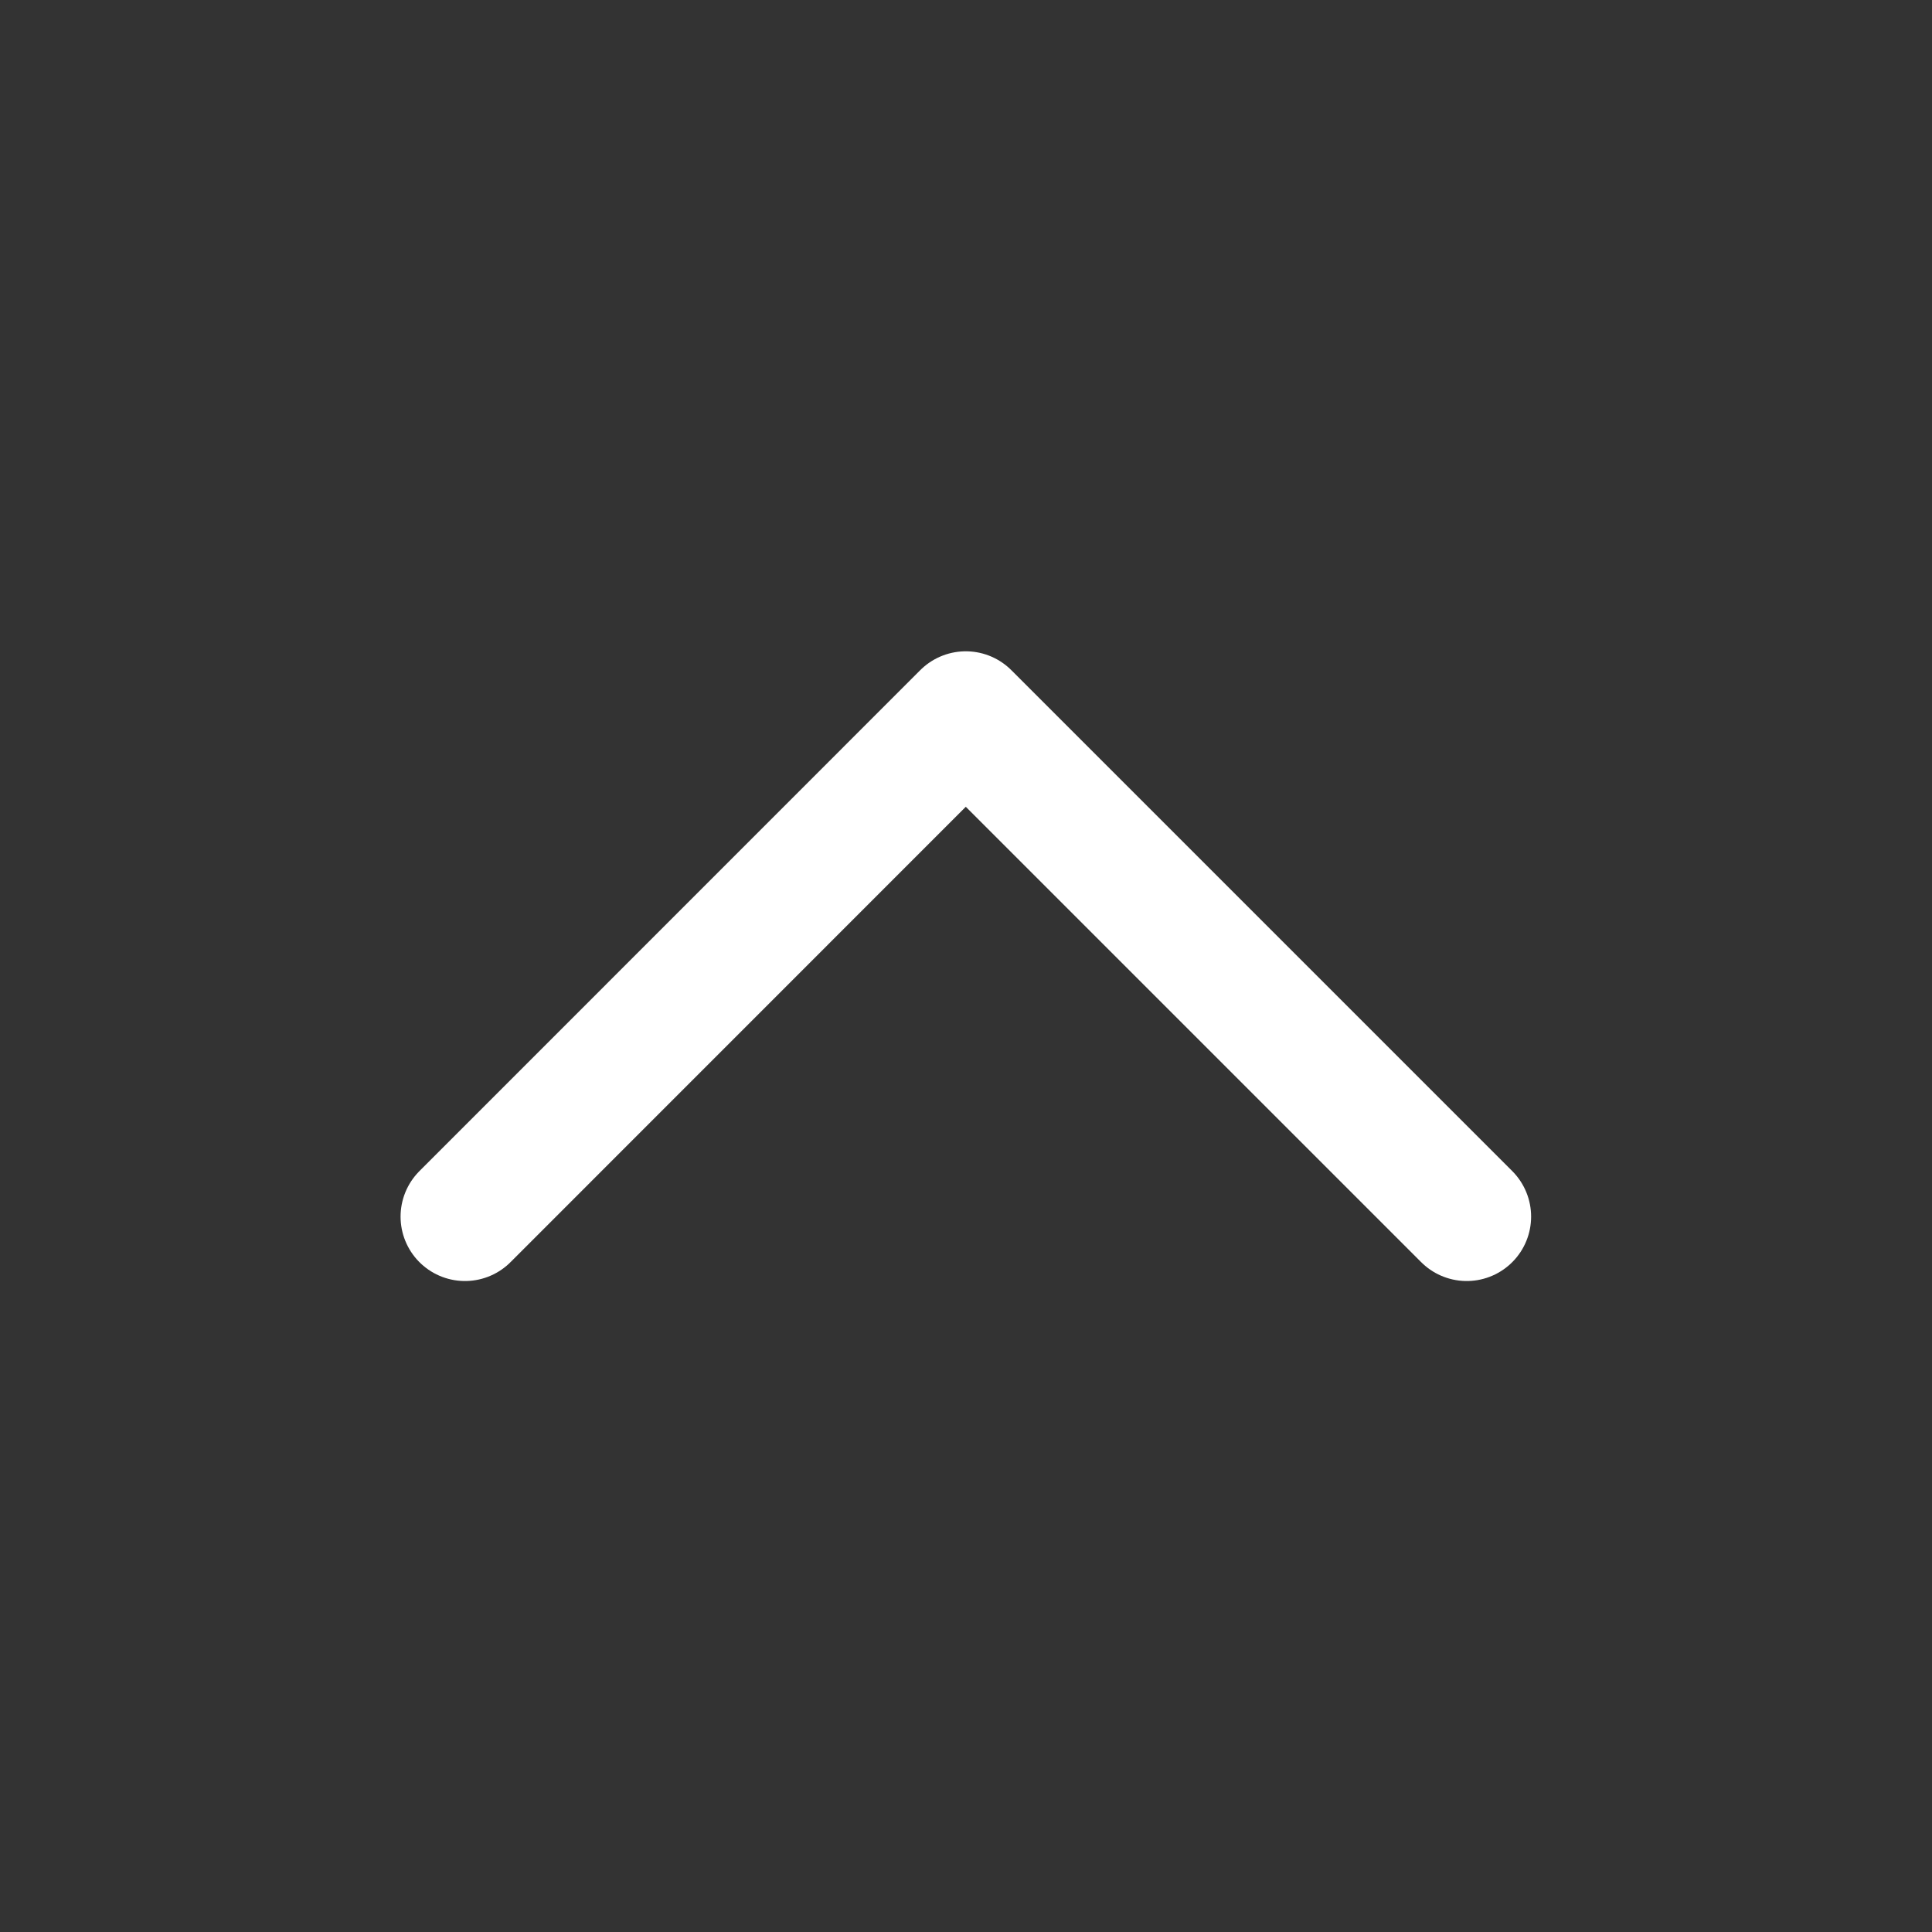 <svg width="18" height="18" viewBox="0 0 18 18" fill="none" xmlns="http://www.w3.org/2000/svg">
<rect x="0" y="0" width="18" height="18" fill="#333333" stroke="none"/>
<g id="vectorGroup">
<path id="vector" d="M13.665 11.335L8.998 6.668L4.332 11.335" stroke="white" stroke-width="1.2" stroke-linecap="round" stroke-linejoin="round"/>
</g>
</svg>
